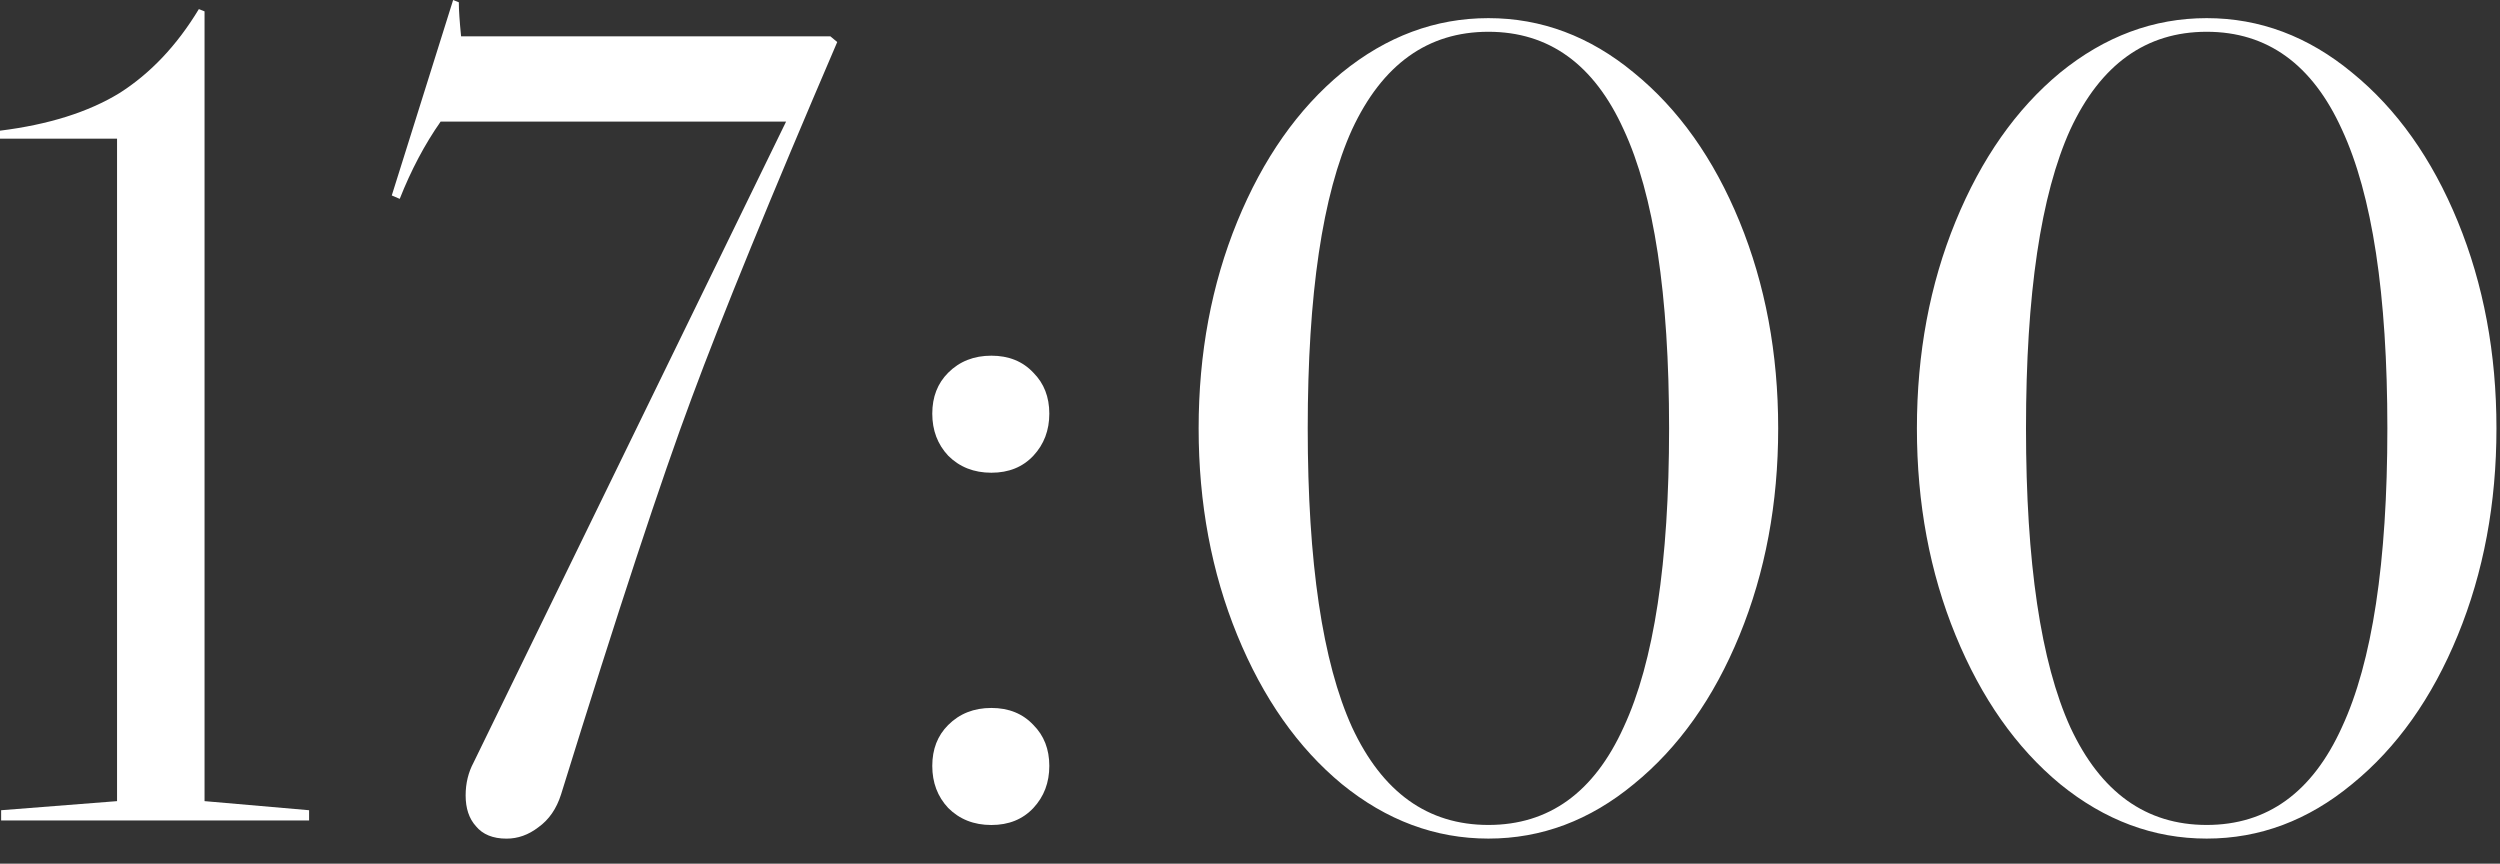 <?xml version="1.0" encoding="UTF-8"?> <svg xmlns="http://www.w3.org/2000/svg" width="55" height="19" viewBox="0 0 55 19" fill="none"><rect x="0" y="0" width="55" height="19" fill="#333333" stroke="none"/><path d="M45.322 1.599C46.305 0.799 47.38 0.399 48.547 0.399C49.714 0.399 50.78 0.799 51.747 1.599C52.73 2.399 53.505 3.491 54.072 4.874C54.639 6.258 54.922 7.774 54.922 9.424C54.922 11.074 54.639 12.591 54.072 13.974C53.505 15.358 52.73 16.449 51.747 17.249C50.78 18.049 49.714 18.449 48.547 18.449C47.38 18.449 46.305 18.049 45.322 17.249C44.355 16.449 43.589 15.358 43.022 13.974C42.455 12.591 42.172 11.074 42.172 9.424C42.172 7.774 42.455 6.258 43.022 4.874C43.589 3.491 44.355 2.399 45.322 1.599ZM45.547 2.849C44.897 4.283 44.572 6.474 44.572 9.424C44.572 12.374 44.897 14.566 45.547 15.999C46.214 17.433 47.214 18.149 48.547 18.149C49.88 18.149 50.872 17.433 51.522 15.999C52.188 14.566 52.522 12.374 52.522 9.424C52.522 6.474 52.188 4.283 51.522 2.849C50.872 1.416 49.88 0.699 48.547 0.699C47.214 0.699 46.214 1.416 45.547 2.849Z" fill="white"></path><path d="M29.52 1.599C30.503 0.799 31.578 0.399 32.745 0.399C33.912 0.399 34.978 0.799 35.945 1.599C36.928 2.399 37.703 3.491 38.27 4.874C38.837 6.258 39.12 7.774 39.12 9.424C39.12 11.074 38.837 12.591 38.27 13.974C37.703 15.358 36.928 16.449 35.945 17.249C34.978 18.049 33.912 18.449 32.745 18.449C31.578 18.449 30.503 18.049 29.52 17.249C28.553 16.449 27.787 15.358 27.22 13.974C26.654 12.591 26.37 11.074 26.37 9.424C26.37 7.774 26.654 6.258 27.22 4.874C27.787 3.491 28.553 2.399 29.52 1.599ZM29.745 2.849C29.095 4.283 28.77 6.474 28.77 9.424C28.77 12.374 29.095 14.566 29.745 15.999C30.412 17.433 31.412 18.149 32.745 18.149C34.078 18.149 35.07 17.433 35.72 15.999C36.387 14.566 36.72 12.374 36.72 9.424C36.72 6.474 36.387 4.283 35.72 2.849C35.07 1.416 34.078 0.699 32.745 0.699C31.412 0.699 30.412 1.416 29.745 2.849Z" fill="white"></path><path d="M20.51 9.1C20.51 8.734 20.626 8.434 20.86 8.2C21.11 7.95 21.426 7.825 21.81 7.825C22.193 7.825 22.501 7.95 22.735 8.2C22.968 8.434 23.085 8.734 23.085 9.1C23.085 9.467 22.968 9.775 22.735 10.025C22.501 10.275 22.193 10.4 21.81 10.4C21.426 10.4 21.11 10.275 20.86 10.025C20.626 9.775 20.51 9.467 20.51 9.1ZM20.51 16.85C20.51 16.483 20.626 16.183 20.86 15.95C21.11 15.7 21.426 15.575 21.81 15.575C22.193 15.575 22.501 15.7 22.735 15.95C22.968 16.183 23.085 16.483 23.085 16.85C23.085 17.217 22.968 17.525 22.735 17.775C22.501 18.025 22.193 18.15 21.81 18.15C21.426 18.15 21.11 18.025 20.86 17.775C20.626 17.525 20.51 17.217 20.51 16.85Z" fill="white"></path><path d="M18.419 0.925C16.953 4.342 15.886 6.95 15.219 8.75C14.553 10.533 13.594 13.442 12.344 17.475C12.244 17.792 12.078 18.033 11.844 18.2C11.627 18.367 11.394 18.45 11.144 18.45C10.844 18.45 10.619 18.358 10.469 18.175C10.319 18.008 10.244 17.783 10.244 17.5C10.244 17.233 10.303 16.992 10.419 16.775L17.294 2.675L9.694 2.675C9.344 3.175 9.044 3.742 8.794 4.375L8.619 4.3L9.969 0L10.094 0.05C10.094 0.217 10.111 0.467 10.144 0.8L18.269 0.8L18.419 0.925Z" fill="white"></path><path d="M0.025 17.825L2.575 17.625L2.575 3.05L0 3.05L0 2.875C1.067 2.742 1.942 2.467 2.625 2.05C3.308 1.617 3.892 1 4.375 0.2L4.5 0.25L4.5 17.625L6.8 17.825V18.05H0.025L0.025 17.825Z" fill="white"></path></svg> 